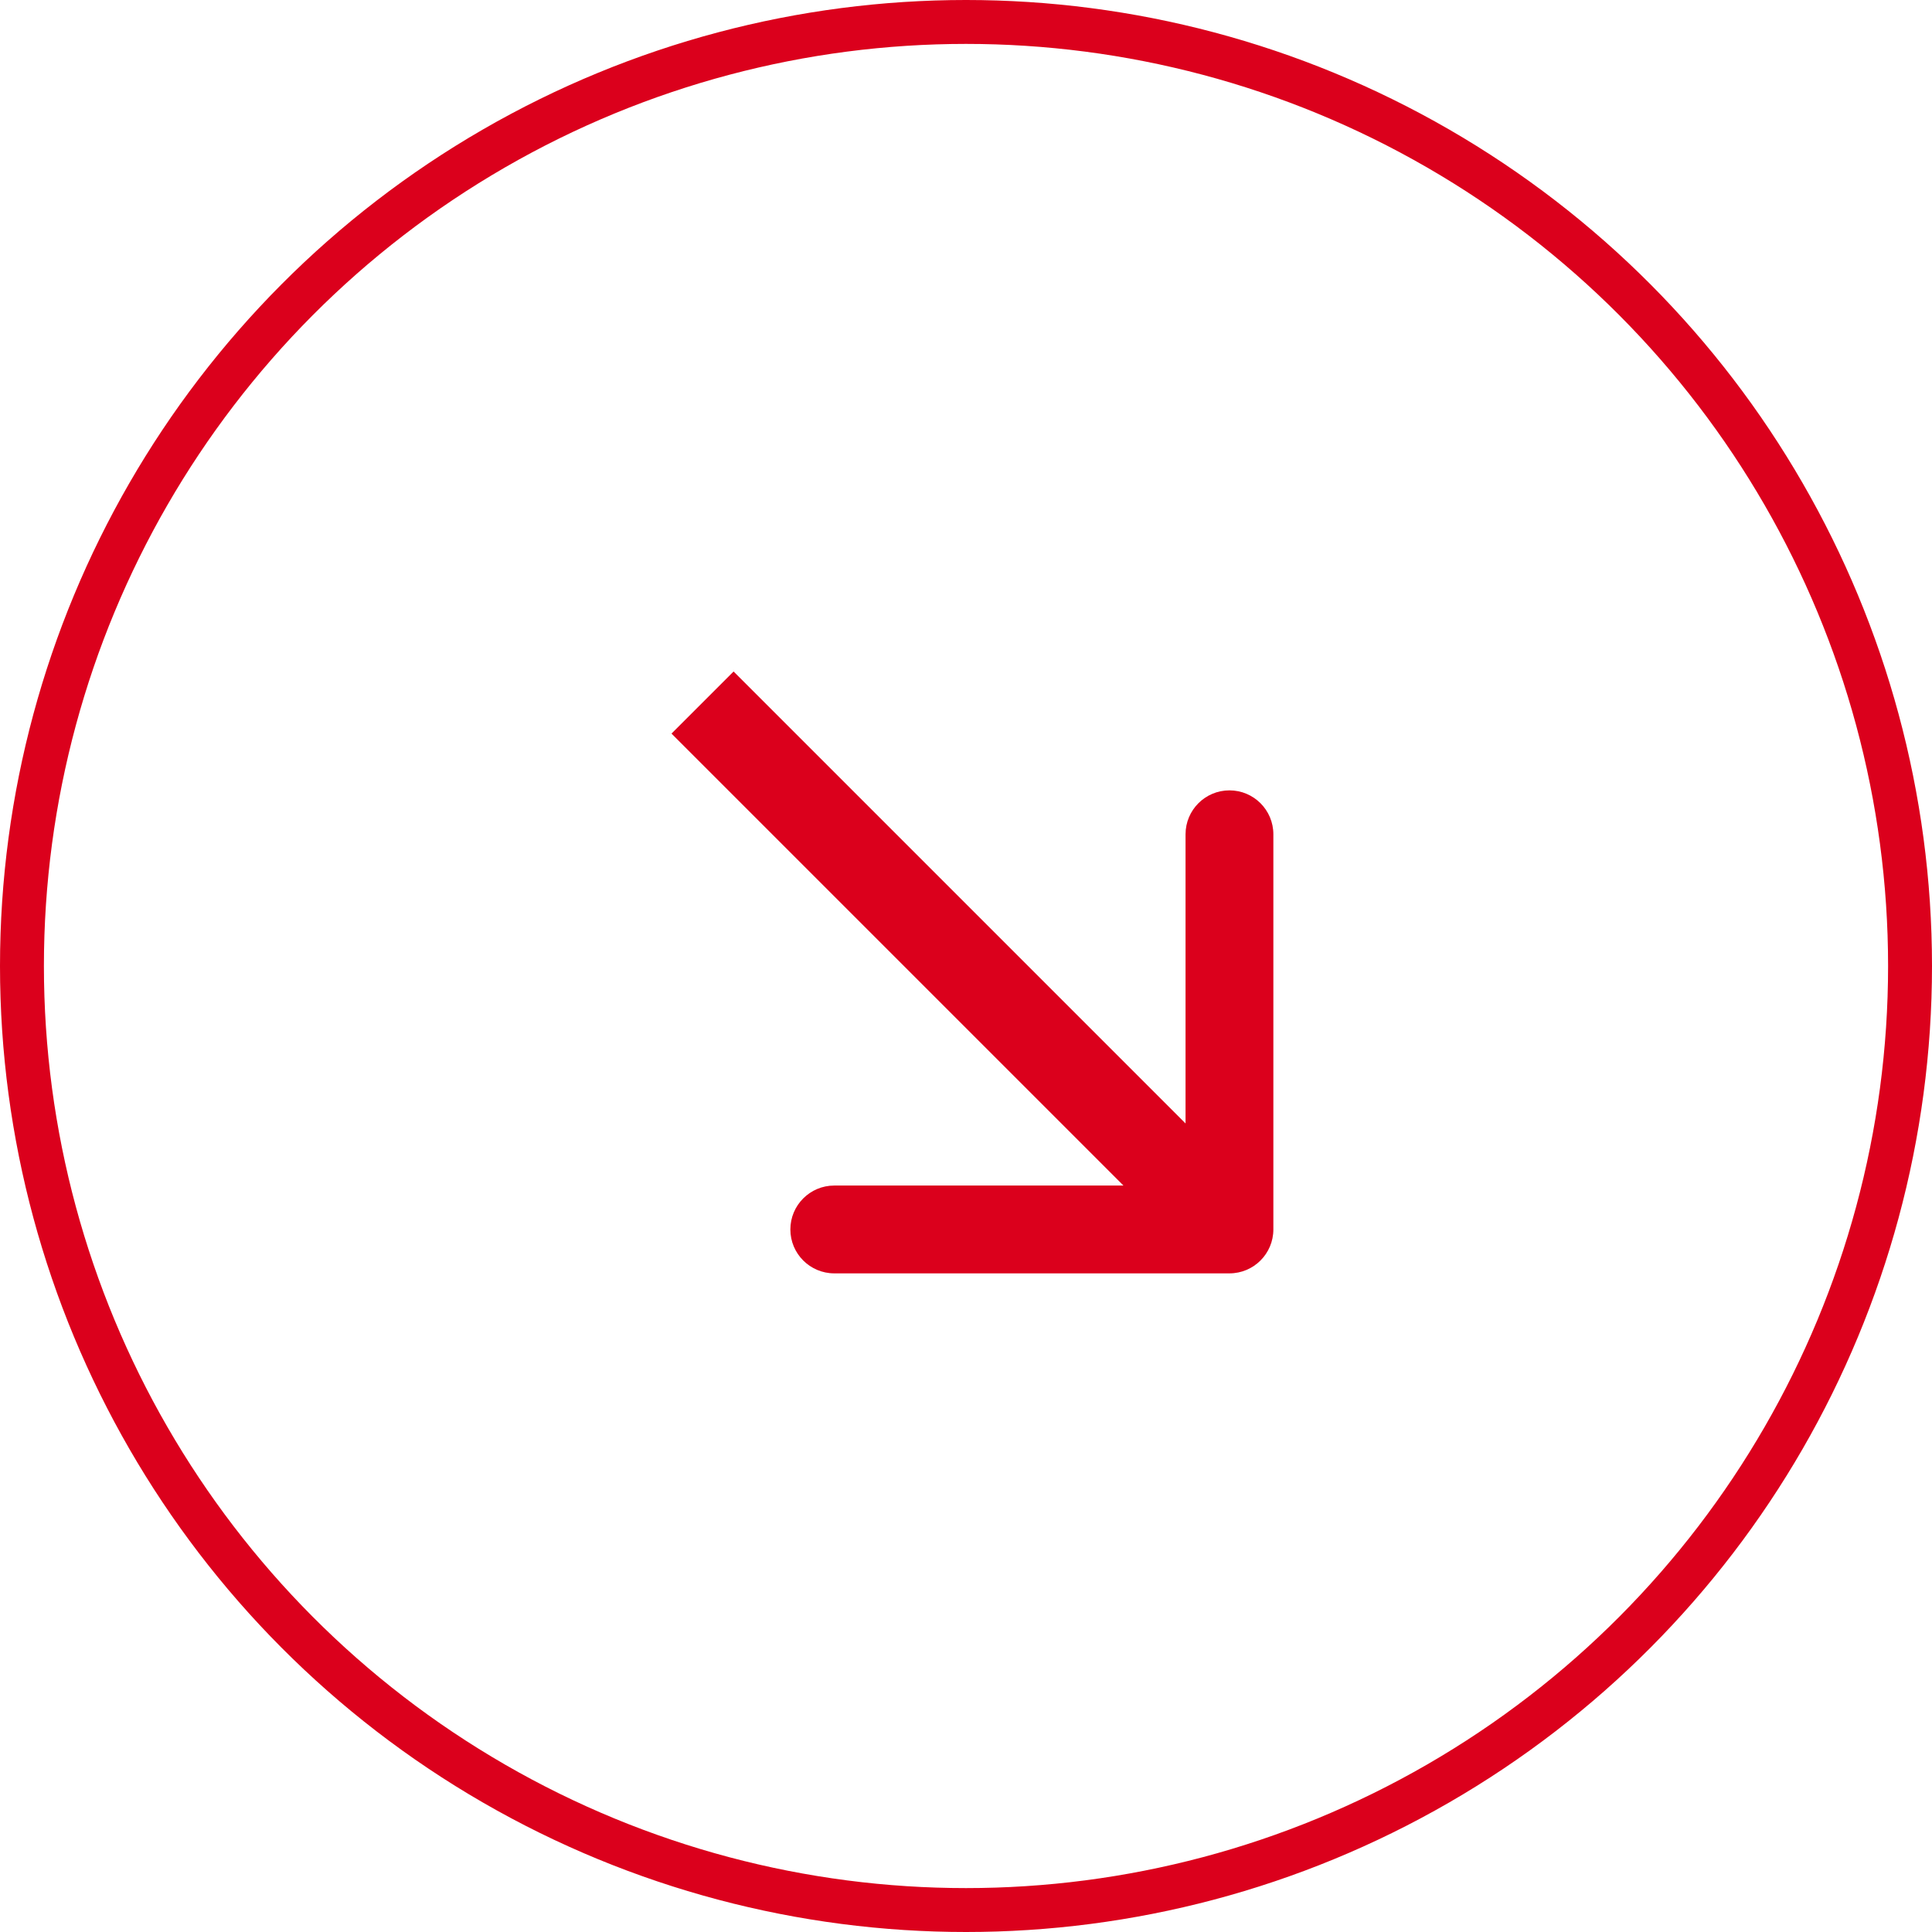 <?xml version="1.0" encoding="UTF-8"?> <svg xmlns="http://www.w3.org/2000/svg" width="44" height="44" viewBox="0 0 44 44" fill="none"> <circle cx="22" cy="22" r="21.5" stroke="#DB001C"></circle> <path d="M28 29C28.552 29 29 28.552 29 28L29 19C29 18.448 28.552 18 28 18C27.448 18 27 18.448 27 19L27 27L19 27C18.448 27 18 27.448 18 28C18 28.552 18.448 29 19 29L28 29ZM15.293 16.707L27.293 28.707L28.707 27.293L16.707 15.293L15.293 16.707Z" fill="#DB001C"></path> </svg> 